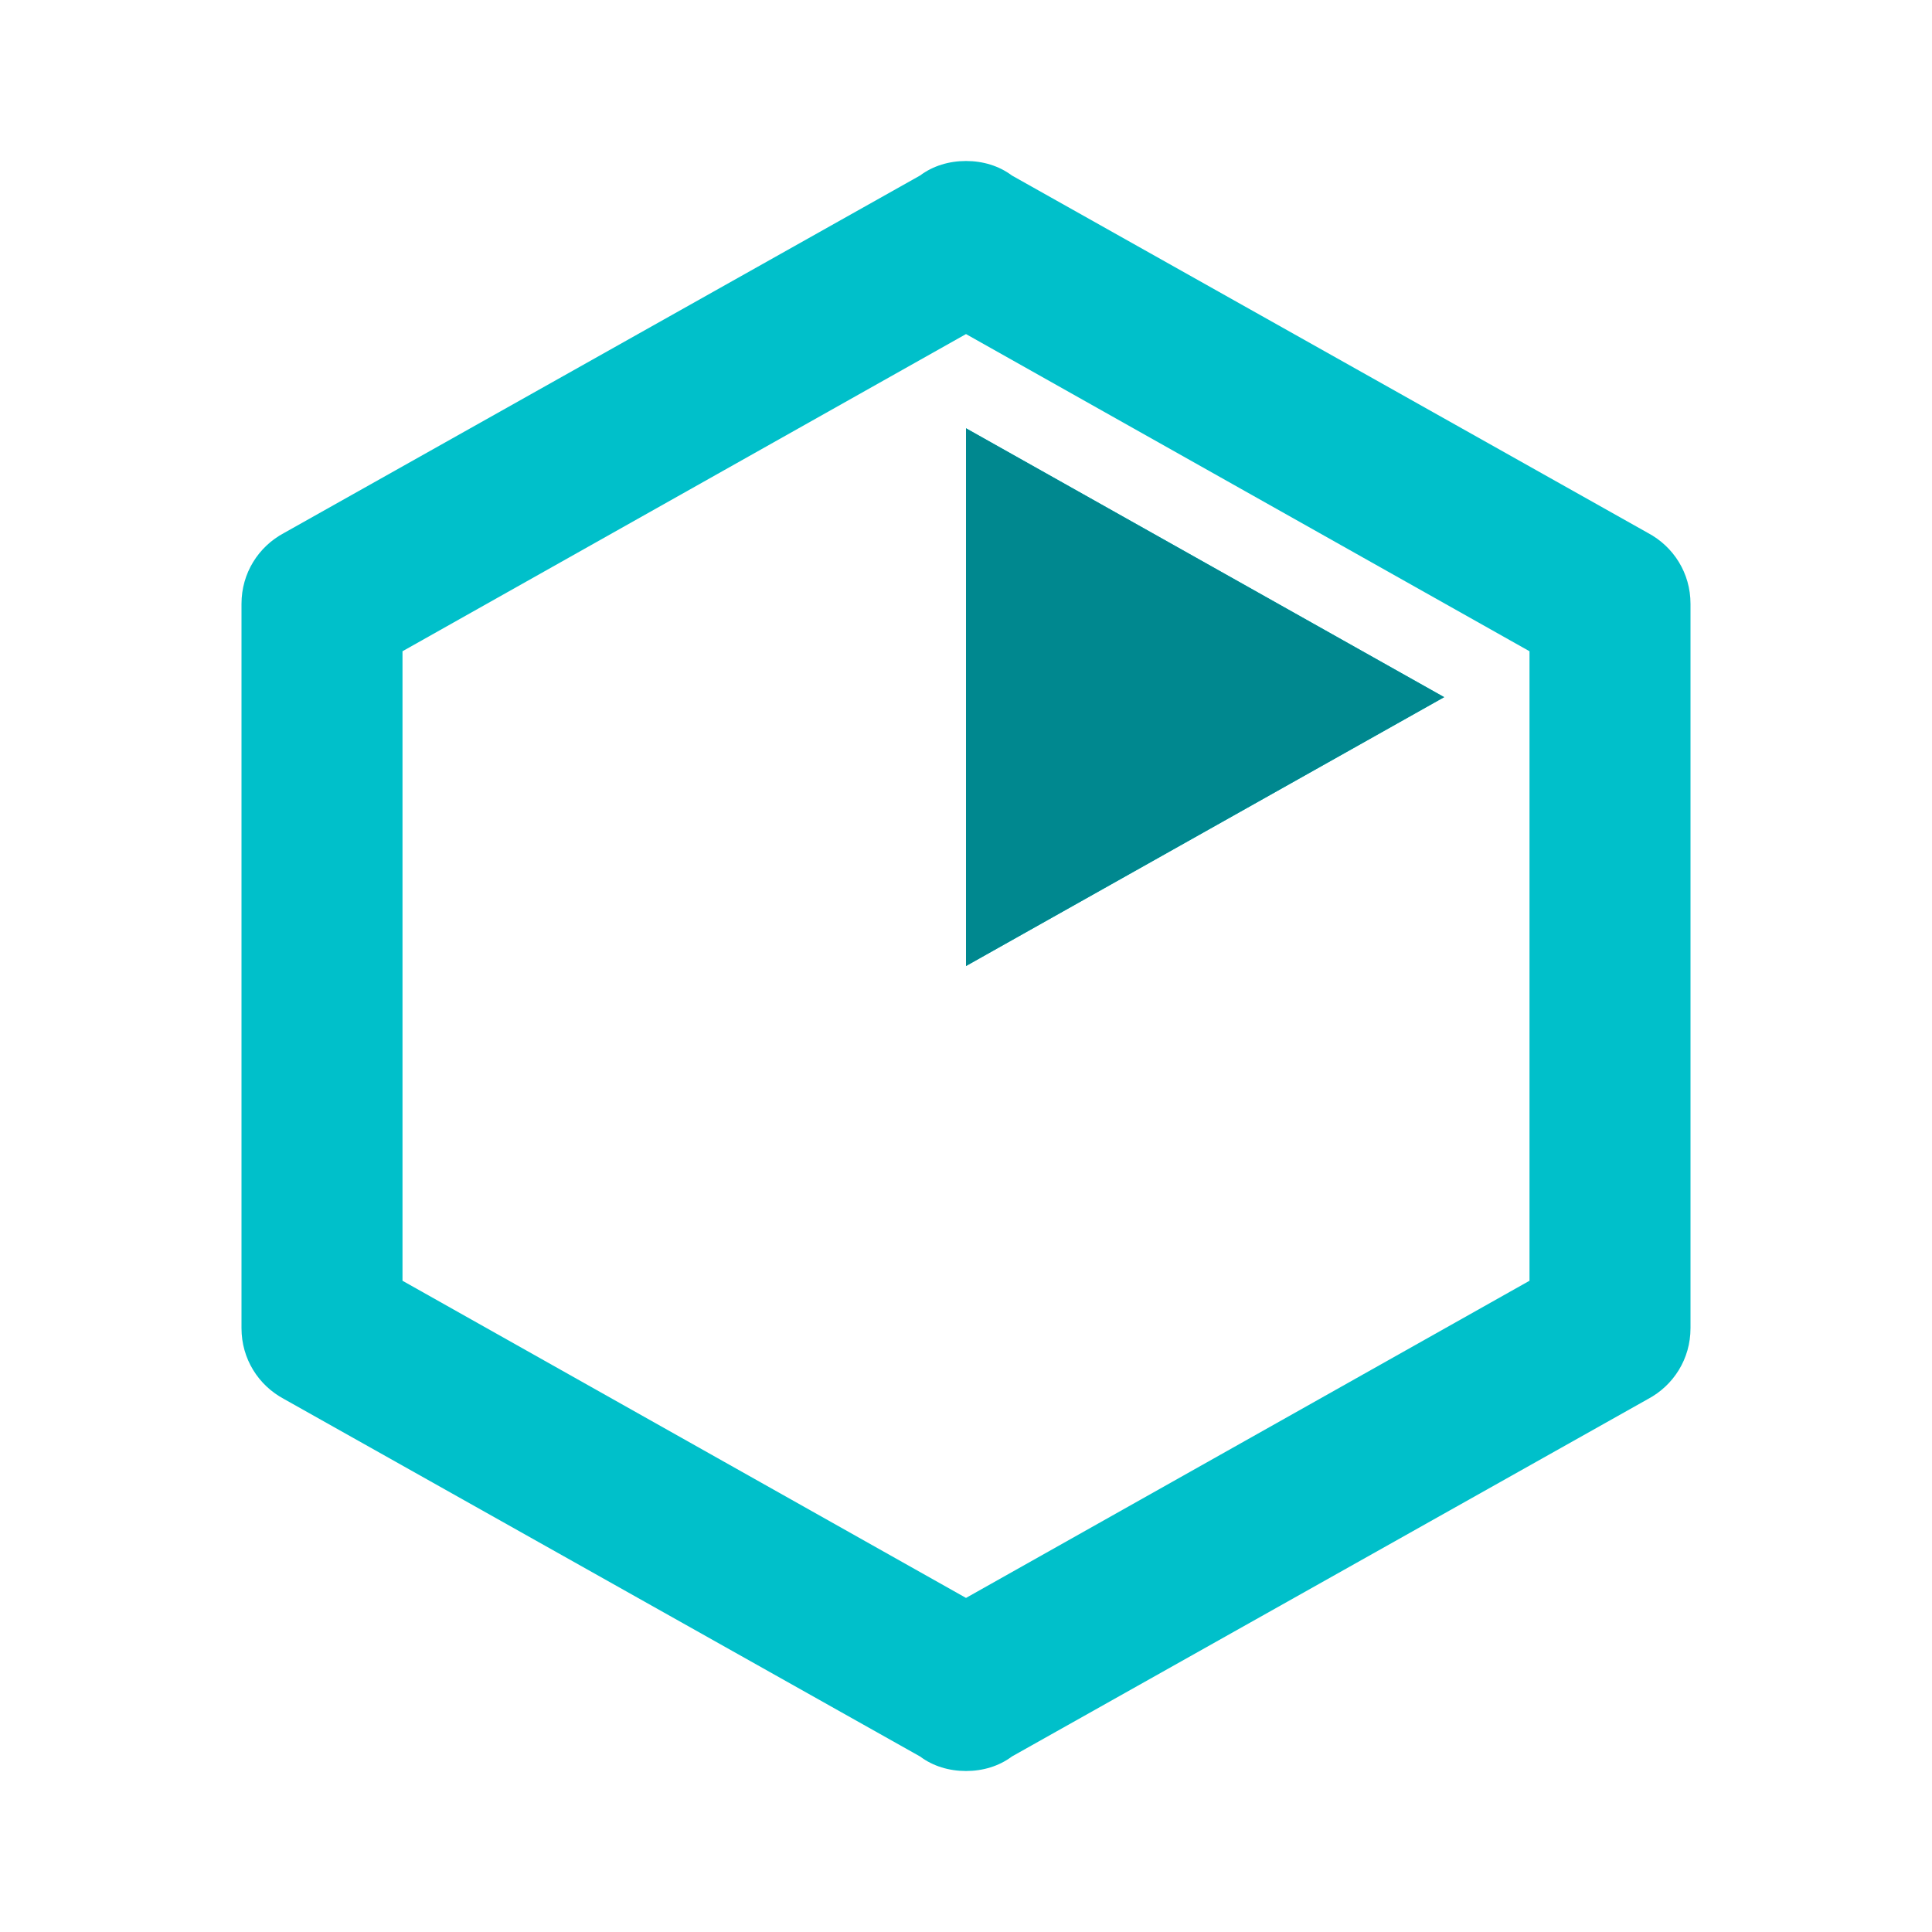 <svg width="60" height="60" viewBox="0 0 60 60" fill="none" xmlns="http://www.w3.org/2000/svg">
<path d="M52.5 41.25C52.5 42.2 51.975 43.025 51.175 43.45L31.425 54.55C31.025 54.85 30.525 55 30 55C29.475 55 28.975 54.85 28.575 54.55L8.825 43.45C8.025 43.025 7.5 42.2 7.5 41.25V18.75C7.5 17.8 8.025 16.975 8.825 16.55L28.575 5.45C28.975 5.15 29.475 5 30 5C30.525 5 31.025 5.15 31.425 5.45L51.175 16.55C51.975 16.975 52.5 17.8 52.5 18.75V41.25ZM30 10.375L12.5 20.225V39.775L30 49.625L47.5 39.775V20.225L30 10.375ZM30 30V13.3L44.85 21.65L30 30Z" fill="#00C0CA"/>
<path d="M30 30.001V13.301L44.85 21.651L30 30.001Z" fill="#00888F"/>
</svg>
